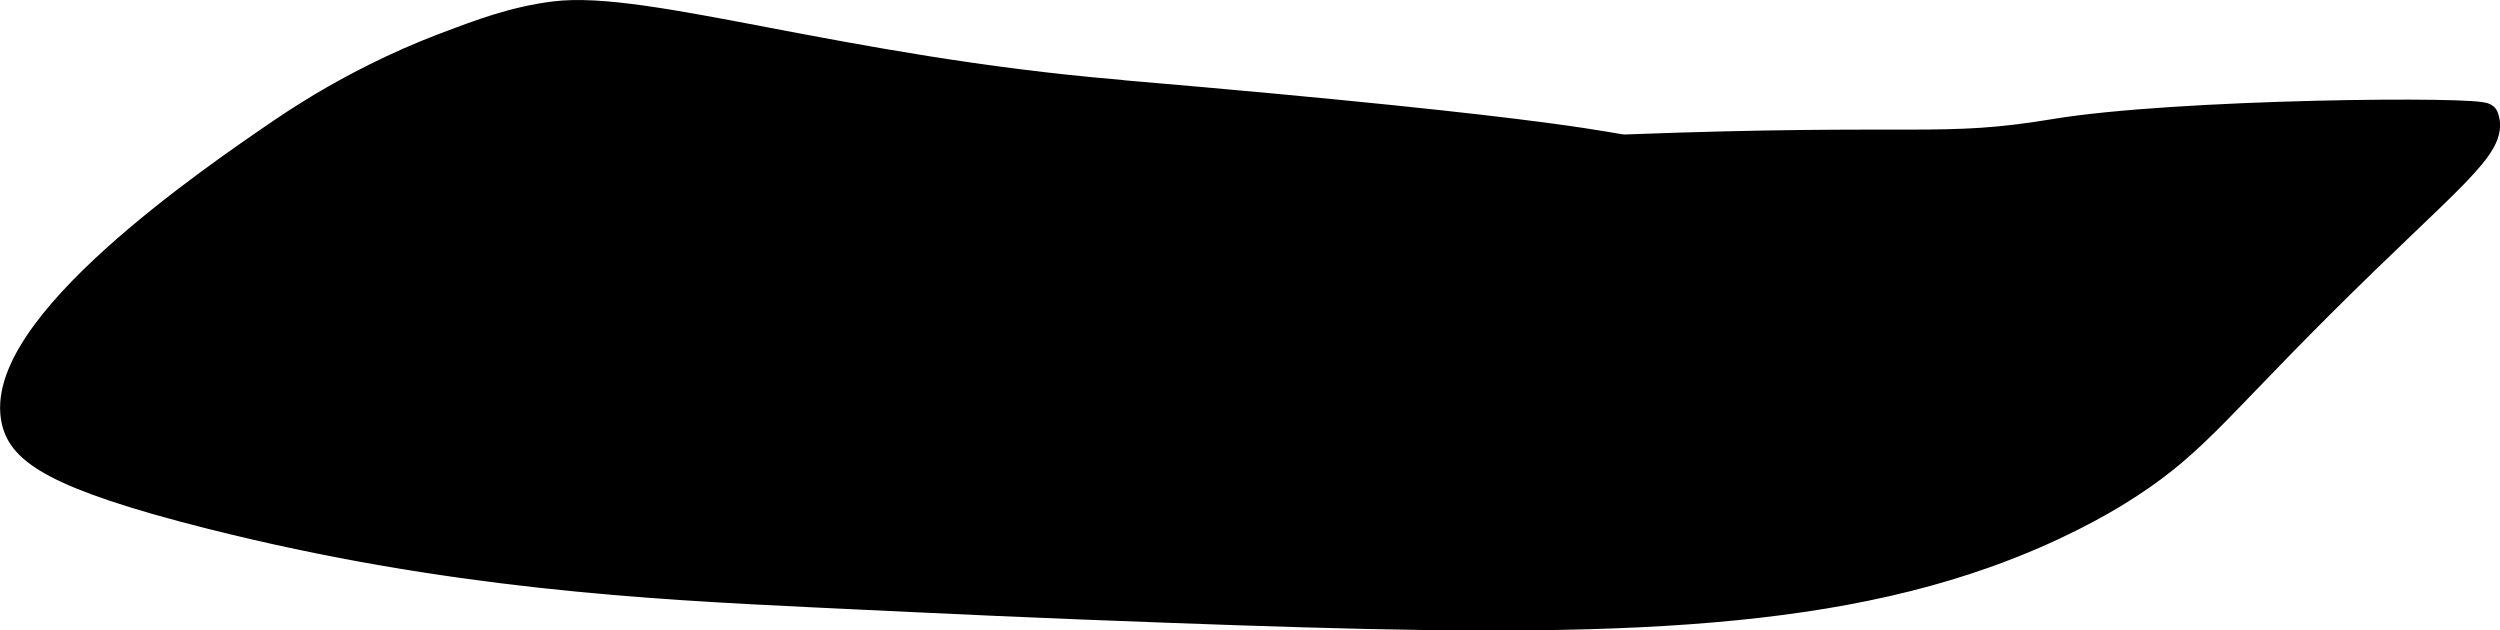 <?xml version="1.0" encoding="UTF-8"?>
<svg xmlns="http://www.w3.org/2000/svg"
     version="1.1"
     width="4.803mm"
     height="1.211mm"
     viewBox="0 0 13.614 3.432">
   <defs>
      <style type="text/css"><![CDATA[
      .b {
        stroke: #000;
        stroke-miterlimit: 10;
        stroke-width: .15px;
      }
    ]]></style>
   </defs>
   <path class="b"
         d="M6.084,.508C4.58,.38,3.515,.02,3.02,.082c-.223,.028-.405,.098-.596,.17-.279,.106-.505,.227-.67,.325-0,0-.113,.067-.224,.143C1.158,.974-.037,1.789,.084,2.295c.037,.154,.199,.293,1.064,.511,1.292,.326,2.386,.383,3.277,.426,.811,.039,1.216,.058,1.957,.085,1.974,.072,3.33,.091,4.426-.298,.386-.137,.64-.289,.723-.34,.395-.244,.503-.419,1.106-1.021,.694-.692,.955-.863,.894-1.021-.015-.039-1.678-.025-2.34,.085-.627,.104-.717,.024-2.34,.085-.072,.003-.227-.082-2.766-.298Z"/>
</svg>
